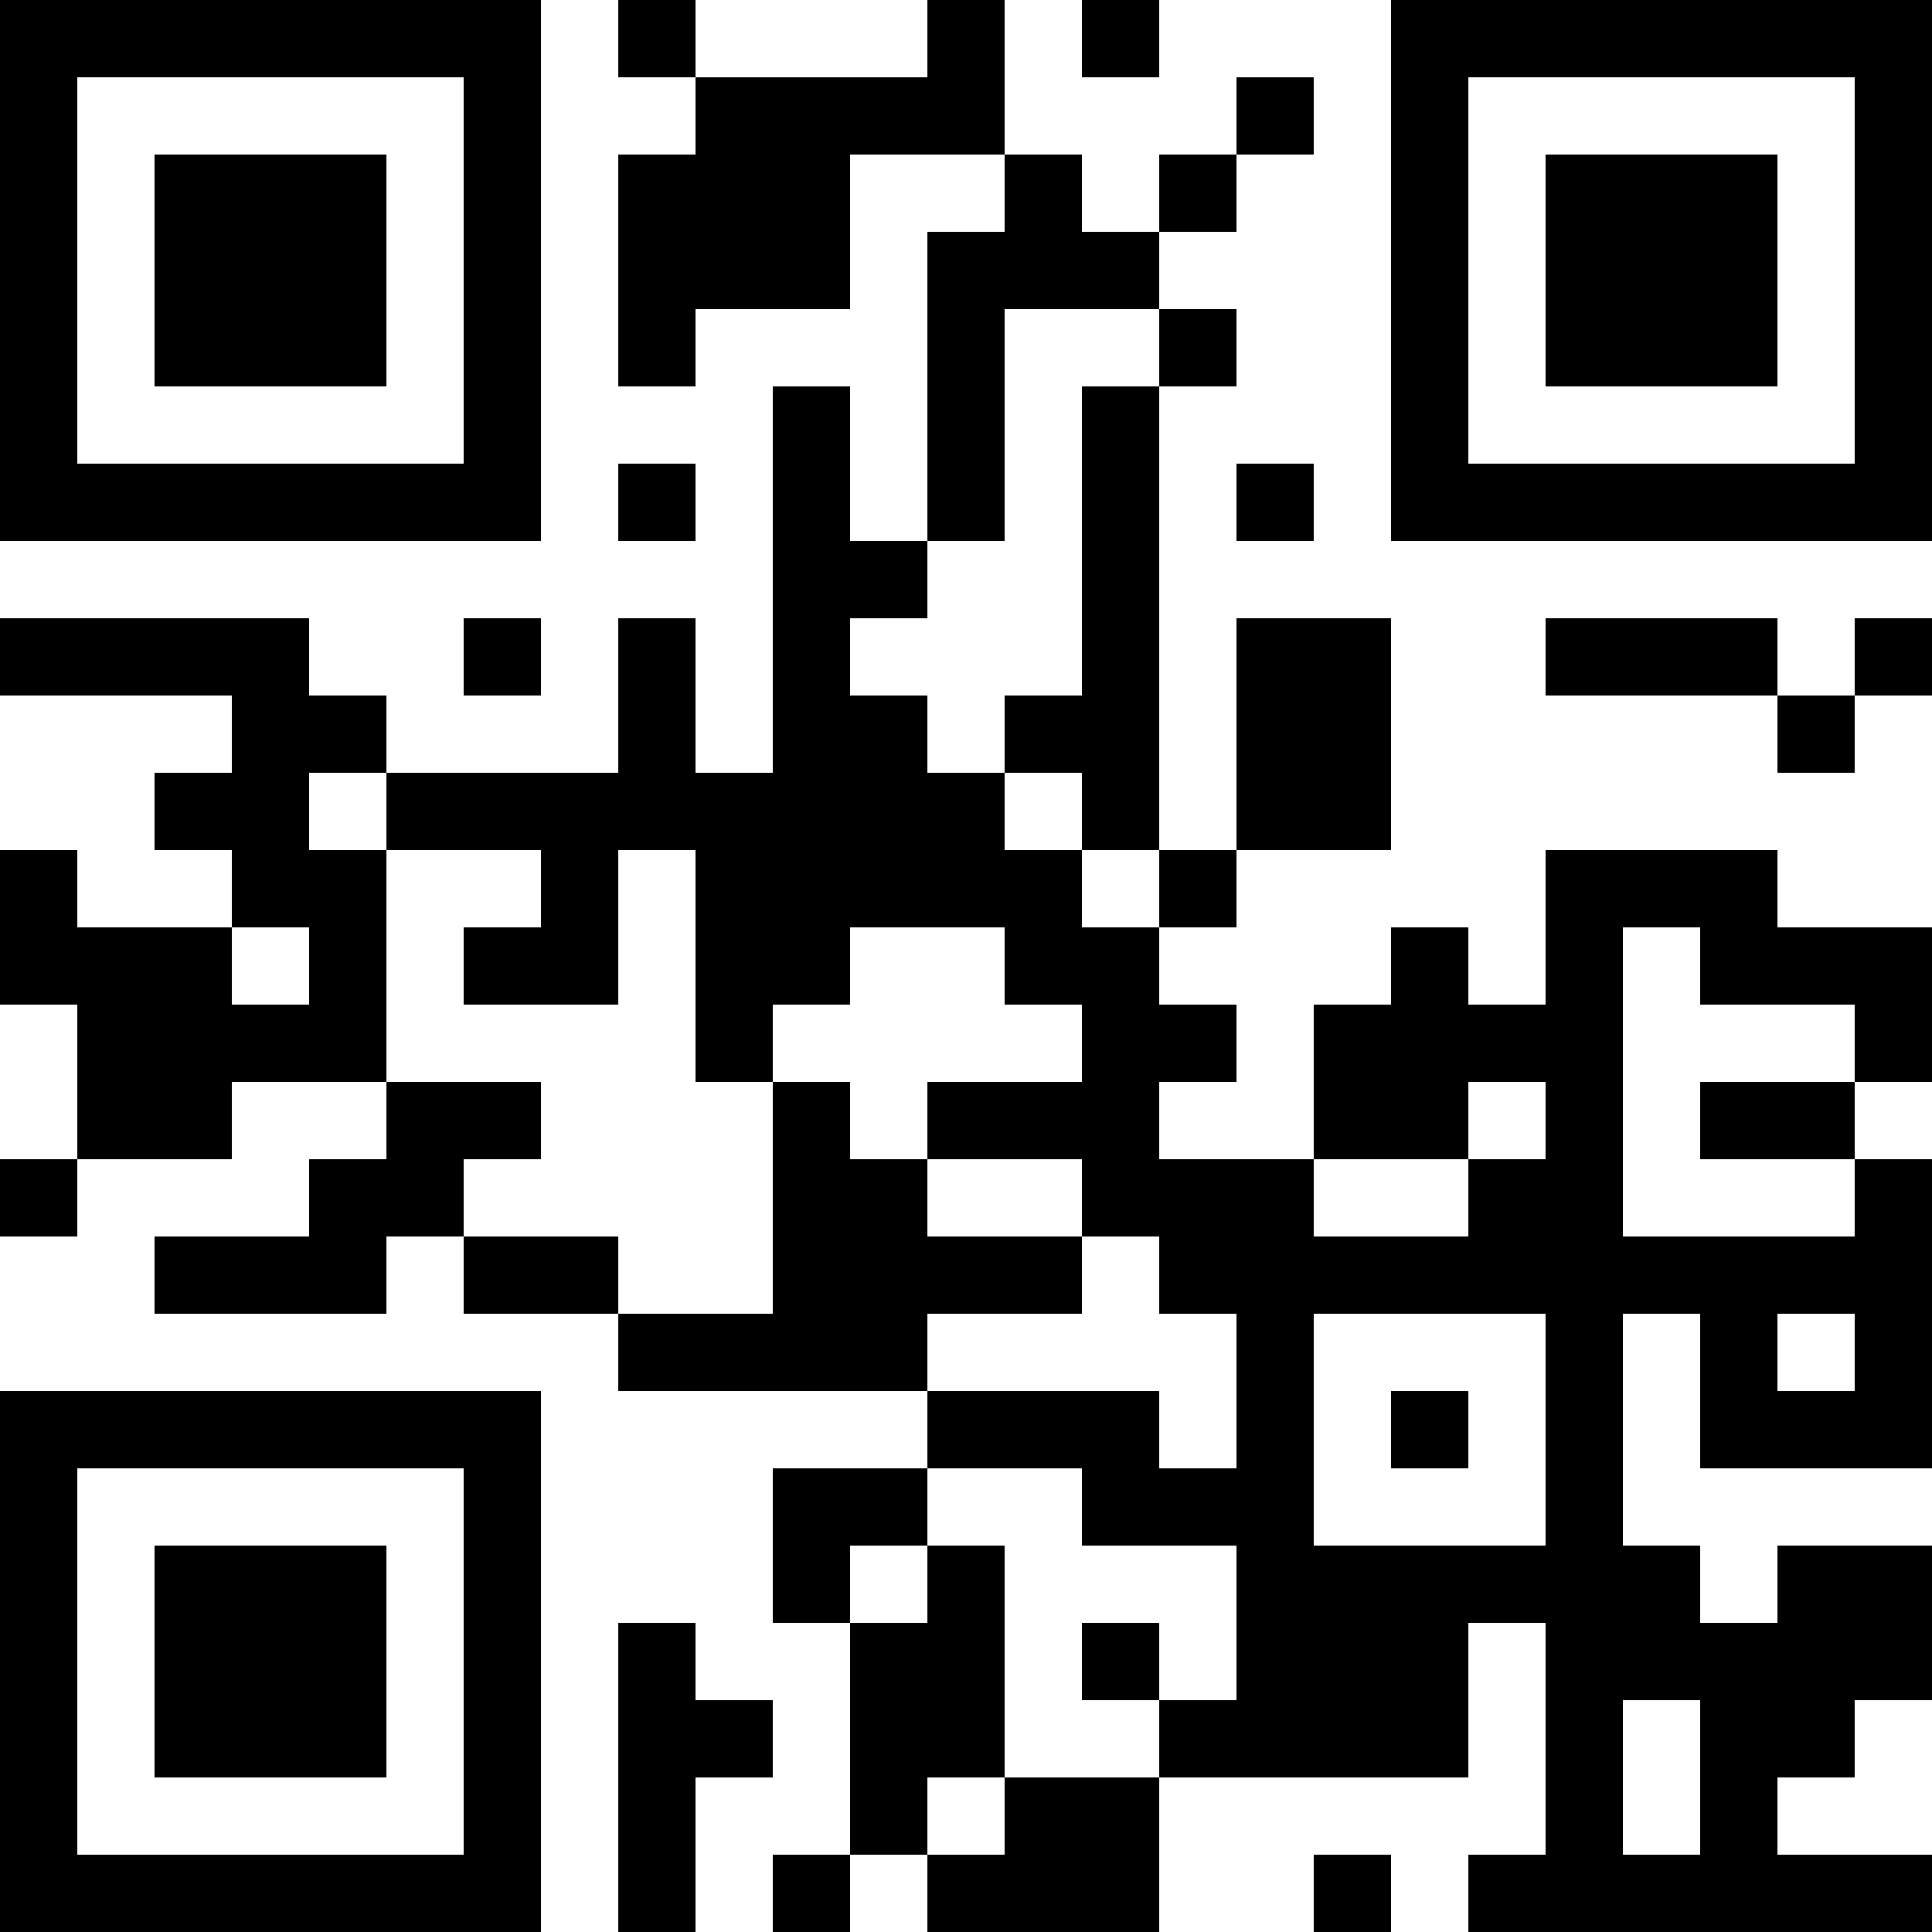 <?xml version="1.0" encoding="UTF-8"?>
<svg xmlns="http://www.w3.org/2000/svg" version="1.1" width="1000" height="1000" viewBox="0 0 1000 1000"><rect x="0" y="0" width="1000" height="1000" fill="#ffffff"/><g transform="scale(40)"><g transform="translate(0,0)"><path fill-rule="evenodd" d="M8 0L8 1L9 1L9 2L8 2L8 5L9 5L9 4L11 4L11 2L13 2L13 3L12 3L12 7L11 7L11 5L10 5L10 10L9 10L9 8L8 8L8 10L5 10L5 9L4 9L4 8L0 8L0 9L3 9L3 10L2 10L2 11L3 11L3 12L1 12L1 11L0 11L0 13L1 13L1 15L0 15L0 16L1 16L1 15L3 15L3 14L5 14L5 15L4 15L4 16L2 16L2 17L5 17L5 16L6 16L6 17L8 17L8 18L12 18L12 19L10 19L10 21L11 21L11 24L10 24L10 25L11 25L11 24L12 24L12 25L15 25L15 23L19 23L19 21L20 21L20 24L19 24L19 25L25 25L25 24L23 24L23 23L24 23L24 22L25 22L25 20L23 20L23 21L22 21L22 20L21 20L21 17L22 17L22 19L25 19L25 15L24 15L24 14L25 14L25 12L23 12L23 11L20 11L20 13L19 13L19 12L18 12L18 13L17 13L17 15L15 15L15 14L16 14L16 13L15 13L15 12L16 12L16 11L18 11L18 8L16 8L16 11L15 11L15 5L16 5L16 4L15 4L15 3L16 3L16 2L17 2L17 1L16 1L16 2L15 2L15 3L14 3L14 2L13 2L13 0L12 0L12 1L9 1L9 0ZM14 0L14 1L15 1L15 0ZM13 4L13 7L12 7L12 8L11 8L11 9L12 9L12 10L13 10L13 11L14 11L14 12L15 12L15 11L14 11L14 10L13 10L13 9L14 9L14 5L15 5L15 4ZM8 6L8 7L9 7L9 6ZM16 6L16 7L17 7L17 6ZM6 8L6 9L7 9L7 8ZM20 8L20 9L23 9L23 10L24 10L24 9L25 9L25 8L24 8L24 9L23 9L23 8ZM4 10L4 11L5 11L5 14L7 14L7 15L6 15L6 16L8 16L8 17L10 17L10 14L11 14L11 15L12 15L12 16L14 16L14 17L12 17L12 18L15 18L15 19L16 19L16 17L15 17L15 16L14 16L14 15L12 15L12 14L14 14L14 13L13 13L13 12L11 12L11 13L10 13L10 14L9 14L9 11L8 11L8 13L6 13L6 12L7 12L7 11L5 11L5 10ZM3 12L3 13L4 13L4 12ZM21 12L21 16L24 16L24 15L22 15L22 14L24 14L24 13L22 13L22 12ZM19 14L19 15L17 15L17 16L19 16L19 15L20 15L20 14ZM17 17L17 20L20 20L20 17ZM23 17L23 18L24 18L24 17ZM18 18L18 19L19 19L19 18ZM12 19L12 20L11 20L11 21L12 21L12 20L13 20L13 23L12 23L12 24L13 24L13 23L15 23L15 22L16 22L16 20L14 20L14 19ZM8 21L8 25L9 25L9 23L10 23L10 22L9 22L9 21ZM14 21L14 22L15 22L15 21ZM21 22L21 24L22 24L22 22ZM17 24L17 25L18 25L18 24ZM0 0L0 7L7 7L7 0ZM1 1L1 6L6 6L6 1ZM2 2L2 5L5 5L5 2ZM18 0L18 7L25 7L25 0ZM19 1L19 6L24 6L24 1ZM20 2L20 5L23 5L23 2ZM0 18L0 25L7 25L7 18ZM1 19L1 24L6 24L6 19ZM2 20L2 23L5 23L5 20Z" fill="#000000"/></g></g></svg>
